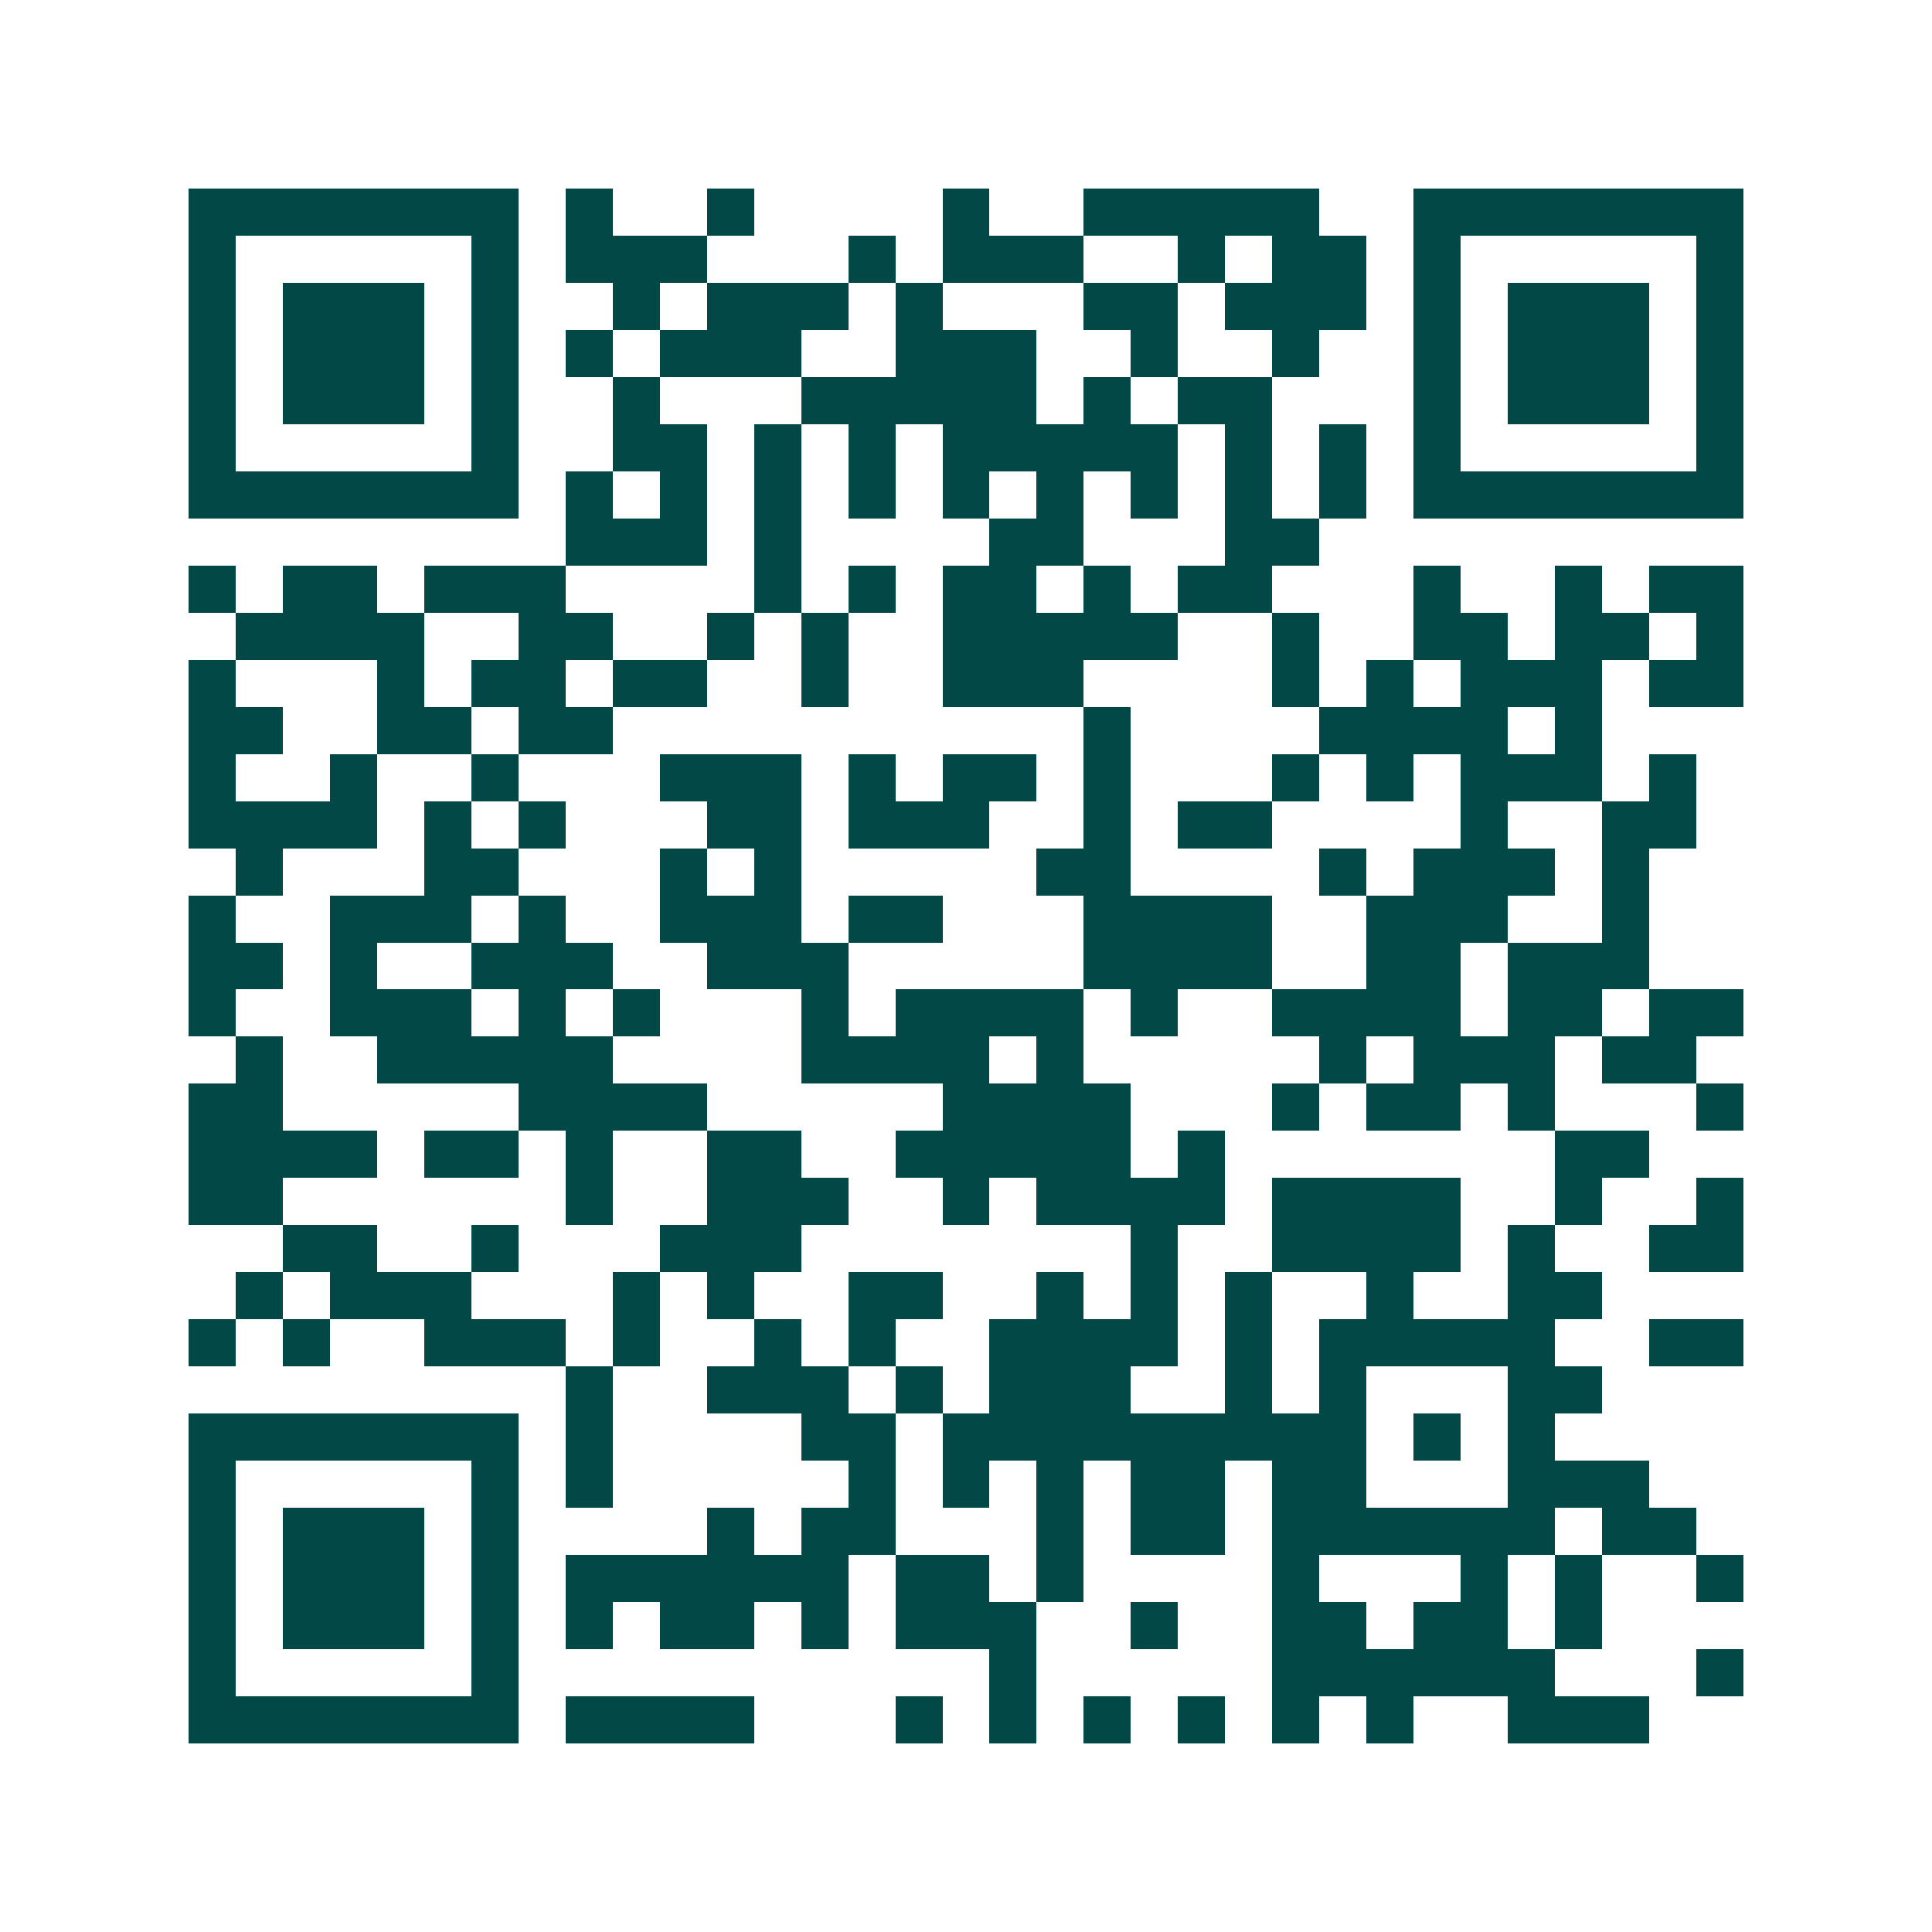 <svg xmlns="http://www.w3.org/2000/svg" width="200" height="200" viewBox="0 0 41 41" shape-rendering="crispEdges"><path fill="#ffffff" d="M0 0h41v41H0z"/><path stroke="#014847" d="M4 4.5h7m1 0h1m2 0h1m4 0h1m2 0h5m2 0h7M4 5.5h1m5 0h1m1 0h3m3 0h1m1 0h3m2 0h1m1 0h2m1 0h1m5 0h1M4 6.5h1m1 0h3m1 0h1m2 0h1m1 0h3m1 0h1m3 0h2m1 0h3m1 0h1m1 0h3m1 0h1M4 7.5h1m1 0h3m1 0h1m1 0h1m1 0h3m2 0h3m2 0h1m2 0h1m2 0h1m1 0h3m1 0h1M4 8.5h1m1 0h3m1 0h1m2 0h1m3 0h5m1 0h1m1 0h2m3 0h1m1 0h3m1 0h1M4 9.5h1m5 0h1m2 0h2m1 0h1m1 0h1m1 0h5m1 0h1m1 0h1m1 0h1m5 0h1M4 10.5h7m1 0h1m1 0h1m1 0h1m1 0h1m1 0h1m1 0h1m1 0h1m1 0h1m1 0h1m1 0h7M12 11.5h3m1 0h1m4 0h2m3 0h2M4 12.5h1m1 0h2m1 0h3m4 0h1m1 0h1m1 0h2m1 0h1m1 0h2m3 0h1m2 0h1m1 0h2M5 13.5h4m2 0h2m2 0h1m1 0h1m2 0h5m2 0h1m2 0h2m1 0h2m1 0h1M4 14.5h1m3 0h1m1 0h2m1 0h2m2 0h1m2 0h3m4 0h1m1 0h1m1 0h3m1 0h2M4 15.5h2m2 0h2m1 0h2m10 0h1m4 0h4m1 0h1M4 16.5h1m2 0h1m2 0h1m3 0h3m1 0h1m1 0h2m1 0h1m3 0h1m1 0h1m1 0h3m1 0h1M4 17.5h4m1 0h1m1 0h1m3 0h2m1 0h3m2 0h1m1 0h2m4 0h1m2 0h2M5 18.5h1m3 0h2m3 0h1m1 0h1m5 0h2m4 0h1m1 0h3m1 0h1M4 19.5h1m2 0h3m1 0h1m2 0h3m1 0h2m3 0h4m2 0h3m2 0h1M4 20.5h2m1 0h1m2 0h3m2 0h3m5 0h4m2 0h2m1 0h3M4 21.5h1m2 0h3m1 0h1m1 0h1m3 0h1m1 0h4m1 0h1m2 0h4m1 0h2m1 0h2M5 22.5h1m2 0h5m4 0h4m1 0h1m5 0h1m1 0h3m1 0h2M4 23.5h2m5 0h4m5 0h4m3 0h1m1 0h2m1 0h1m3 0h1M4 24.5h4m1 0h2m1 0h1m2 0h2m2 0h5m1 0h1m7 0h2M4 25.5h2m6 0h1m2 0h3m2 0h1m1 0h4m1 0h4m2 0h1m2 0h1M6 26.5h2m2 0h1m3 0h3m7 0h1m2 0h4m1 0h1m2 0h2M5 27.5h1m1 0h3m3 0h1m1 0h1m2 0h2m2 0h1m1 0h1m1 0h1m2 0h1m2 0h2M4 28.5h1m1 0h1m2 0h3m1 0h1m2 0h1m1 0h1m2 0h4m1 0h1m1 0h5m2 0h2M12 29.5h1m2 0h3m1 0h1m1 0h3m2 0h1m1 0h1m3 0h2M4 30.5h7m1 0h1m4 0h2m1 0h9m1 0h1m1 0h1M4 31.5h1m5 0h1m1 0h1m5 0h1m1 0h1m1 0h1m1 0h2m1 0h2m3 0h3M4 32.5h1m1 0h3m1 0h1m4 0h1m1 0h2m3 0h1m1 0h2m1 0h6m1 0h2M4 33.5h1m1 0h3m1 0h1m1 0h6m1 0h2m1 0h1m4 0h1m3 0h1m1 0h1m2 0h1M4 34.5h1m1 0h3m1 0h1m1 0h1m1 0h2m1 0h1m1 0h3m2 0h1m2 0h2m1 0h2m1 0h1M4 35.5h1m5 0h1m10 0h1m5 0h6m3 0h1M4 36.5h7m1 0h4m3 0h1m1 0h1m1 0h1m1 0h1m1 0h1m1 0h1m2 0h3"/></svg>
